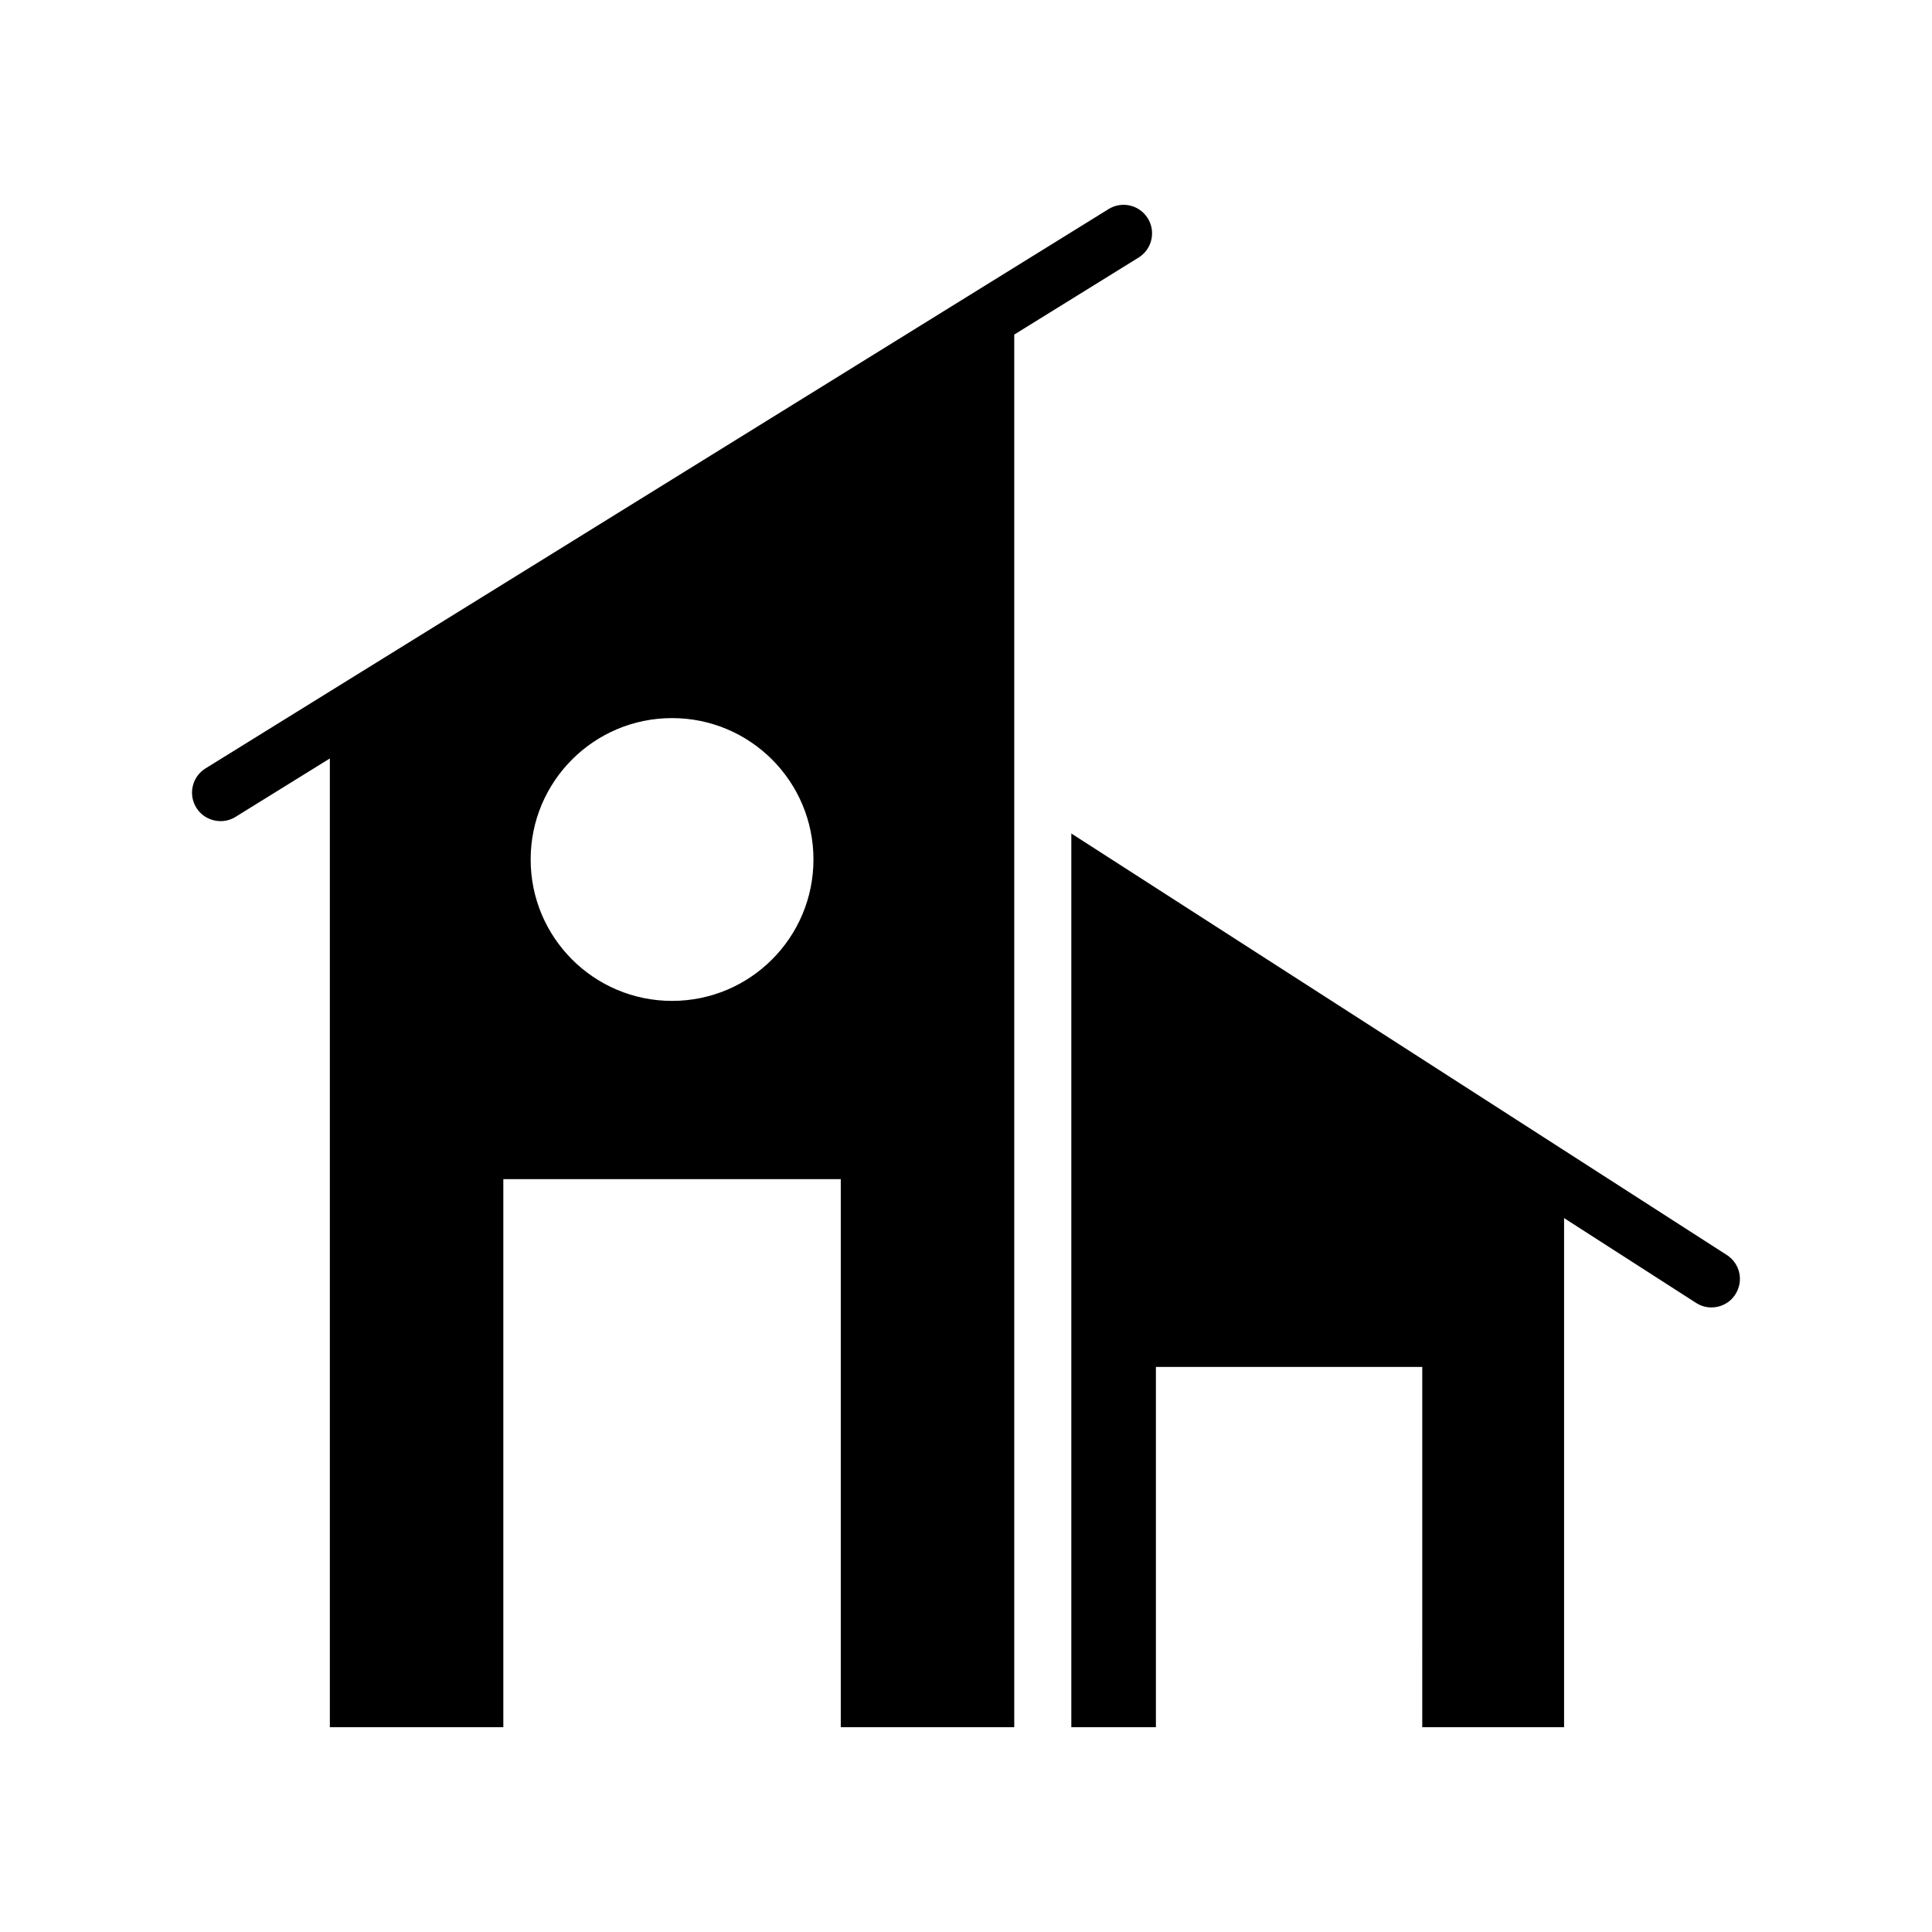 <?xml version="1.0" encoding="UTF-8"?>
<!-- Uploaded to: SVG Repo, www.svgrepo.com, Generator: SVG Repo Mixer Tools -->
<svg fill="#000000" width="800px" height="800px" version="1.1" viewBox="144 144 512 512" xmlns="http://www.w3.org/2000/svg">
 <g>
  <path d="m603.89 487.01c-1.41 2.266-3.879 3.477-6.348 3.477-1.41 0-2.82-0.402-4.082-1.211l-34.965-22.469v134.92h-37.586l0.004-95.473h-70.586v95.473h-22.418v-236.84l173.71 111.7c3.527 2.269 4.531 6.902 2.266 10.43z"/>
  <path d="m196.02 358.03c1.43 2.312 3.902 3.582 6.434 3.582 1.359 0 2.731-0.363 3.969-1.133l24.992-15.48v256.73h45.973v-145.25h89.426v145.25h45.973v-369.06l32.945-20.406c3.551-2.199 4.644-6.856 2.449-10.406-2.195-3.547-6.859-4.644-10.402-2.445l-239.31 148.22c-3.551 2.199-4.644 6.856-2.449 10.402zm88.609 13.746c0-20.695 16.777-37.473 37.473-37.473 20.695 0 37.473 16.777 37.473 37.473 0 20.695-16.777 37.473-37.473 37.473-20.695 0-37.473-16.777-37.473-37.473z"/>
 </g>
</svg>